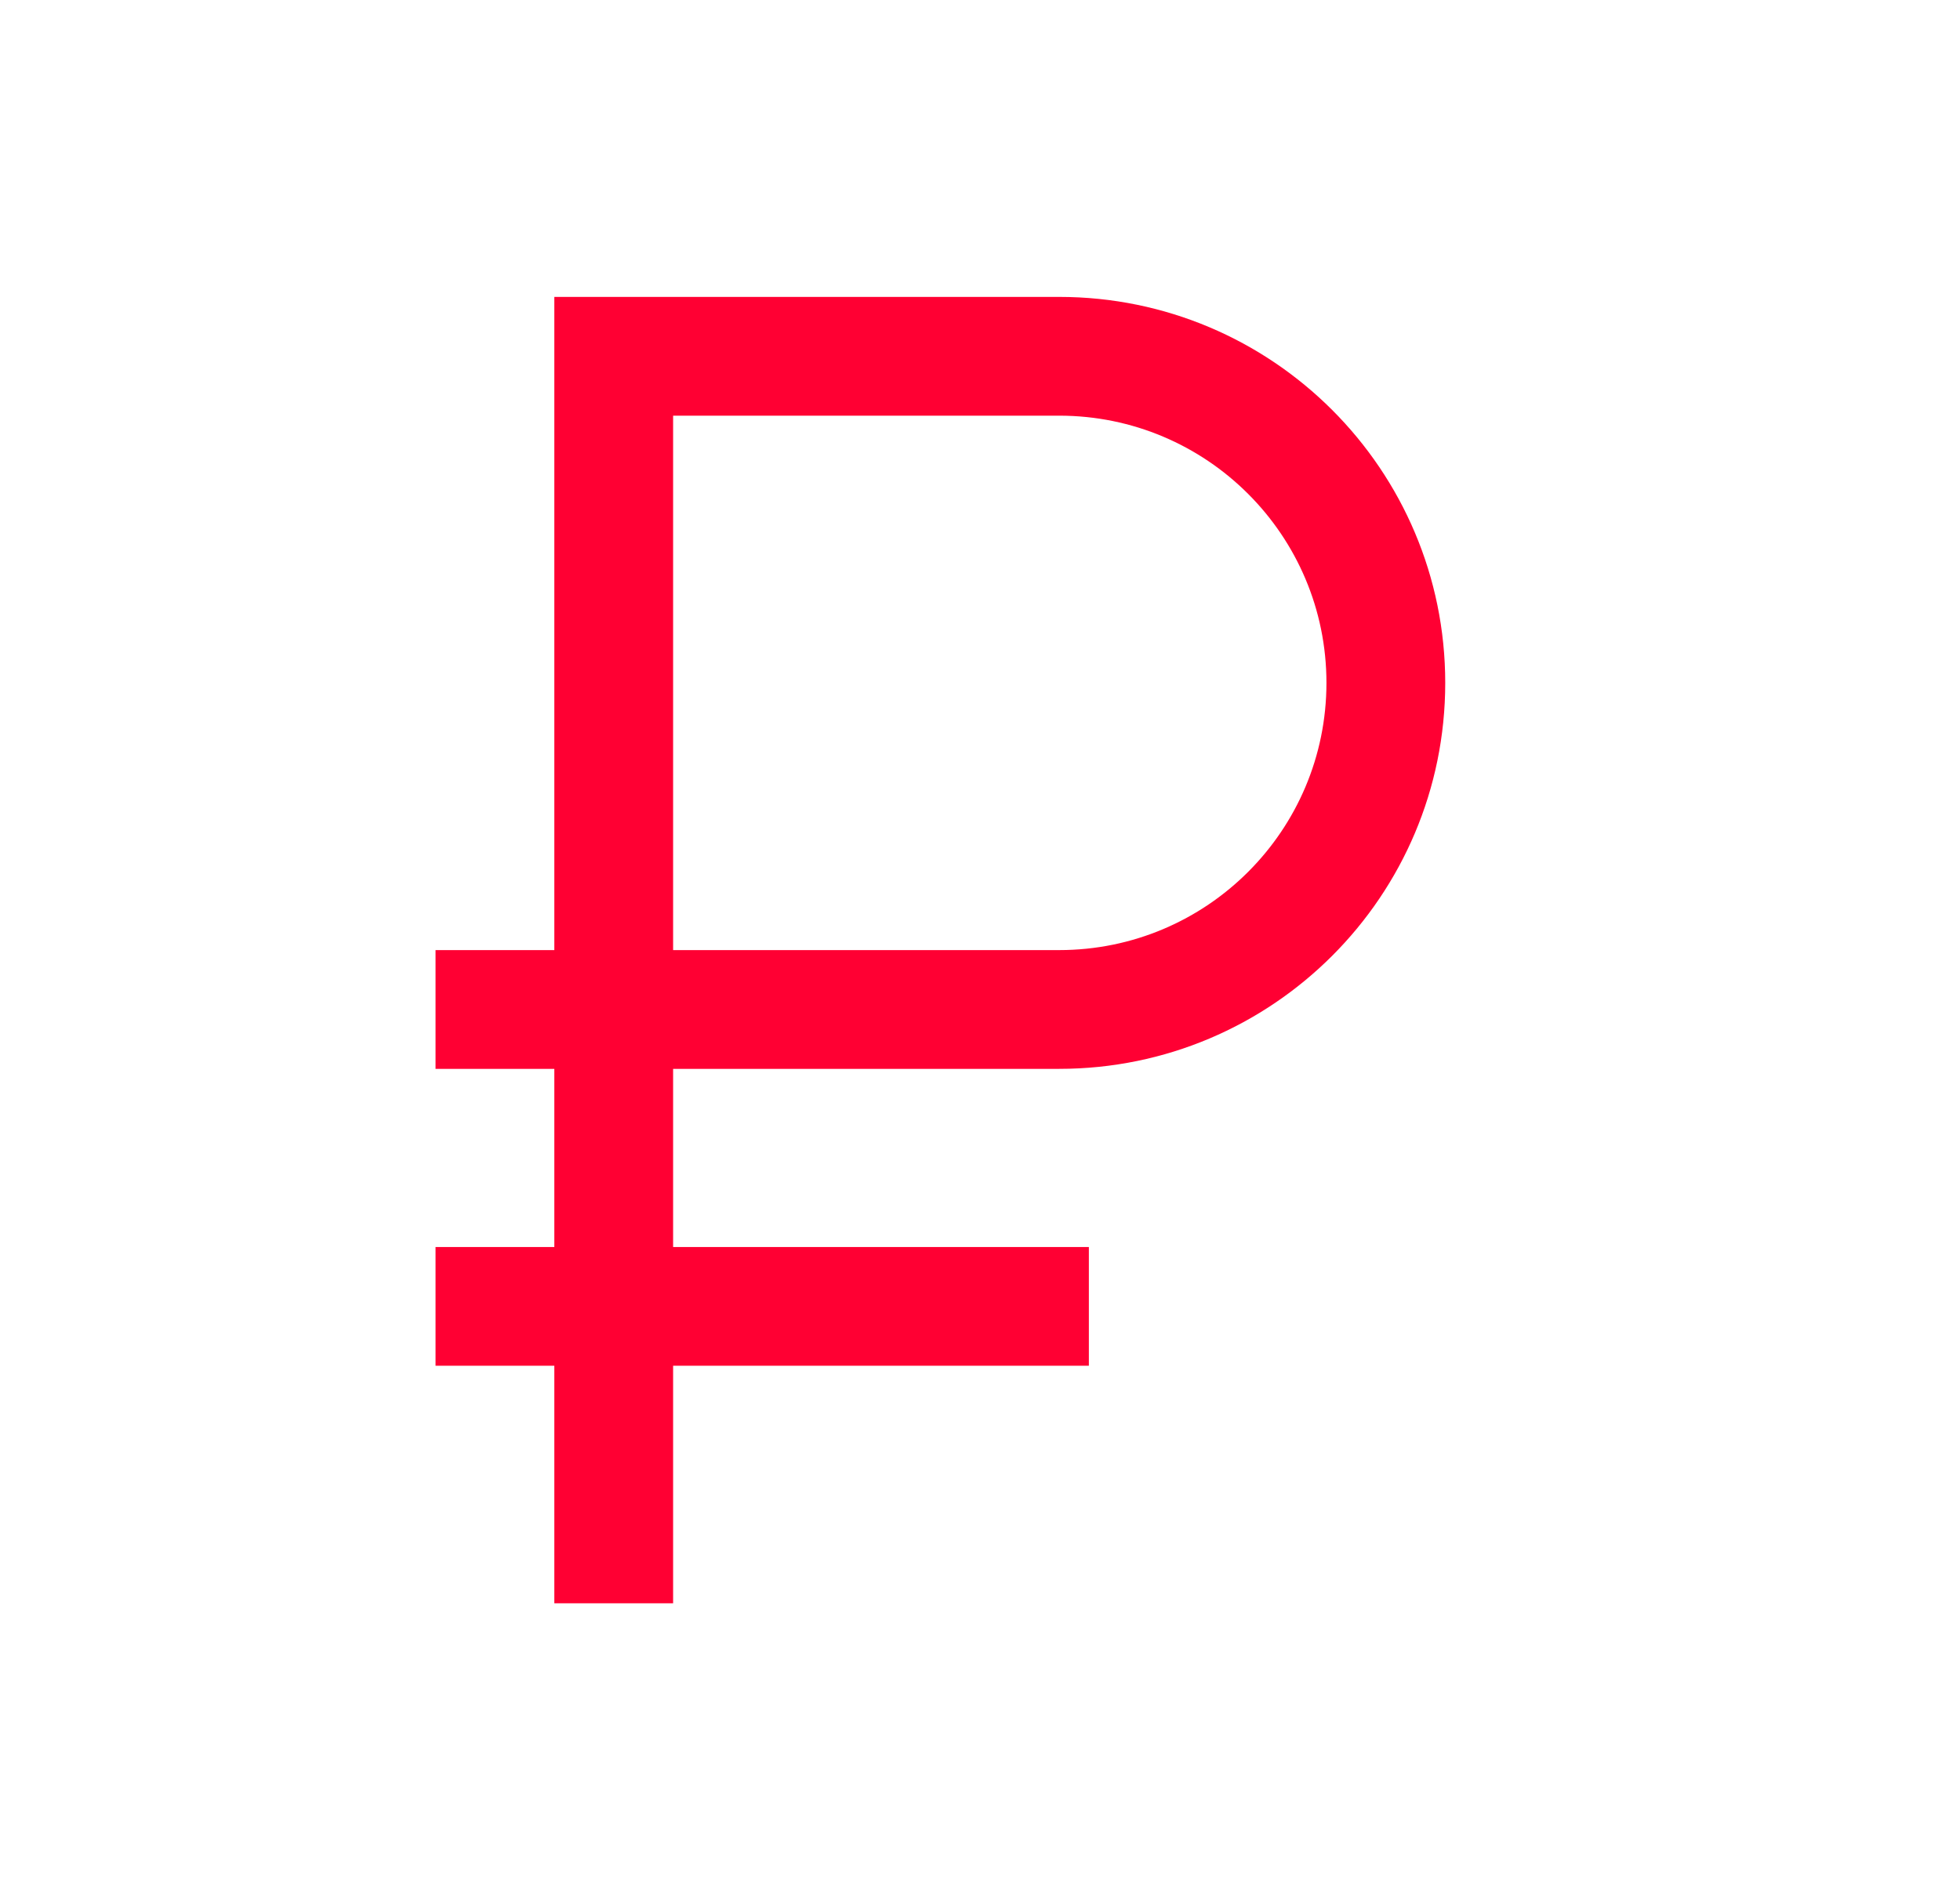 <svg width="33" height="32" viewBox="0 0 33 32" fill="none" xmlns="http://www.w3.org/2000/svg">
<path fill-rule="evenodd" clip-rule="evenodd" d="M10.333 5H9.333V6V16H7.333V18H9.333V21H7.333V23H9.333V27H11.333V23H18.333V21H11.333V18H17.833C21.423 18 24.333 15.09 24.333 11.5C24.333 7.91 21.423 5 17.833 5H10.333ZM17.833 16H11.333V7H17.833C20.319 7 22.333 9.015 22.333 11.5C22.333 13.985 20.319 16 17.833 16Z" fill="#FF0033"/>
</svg>
